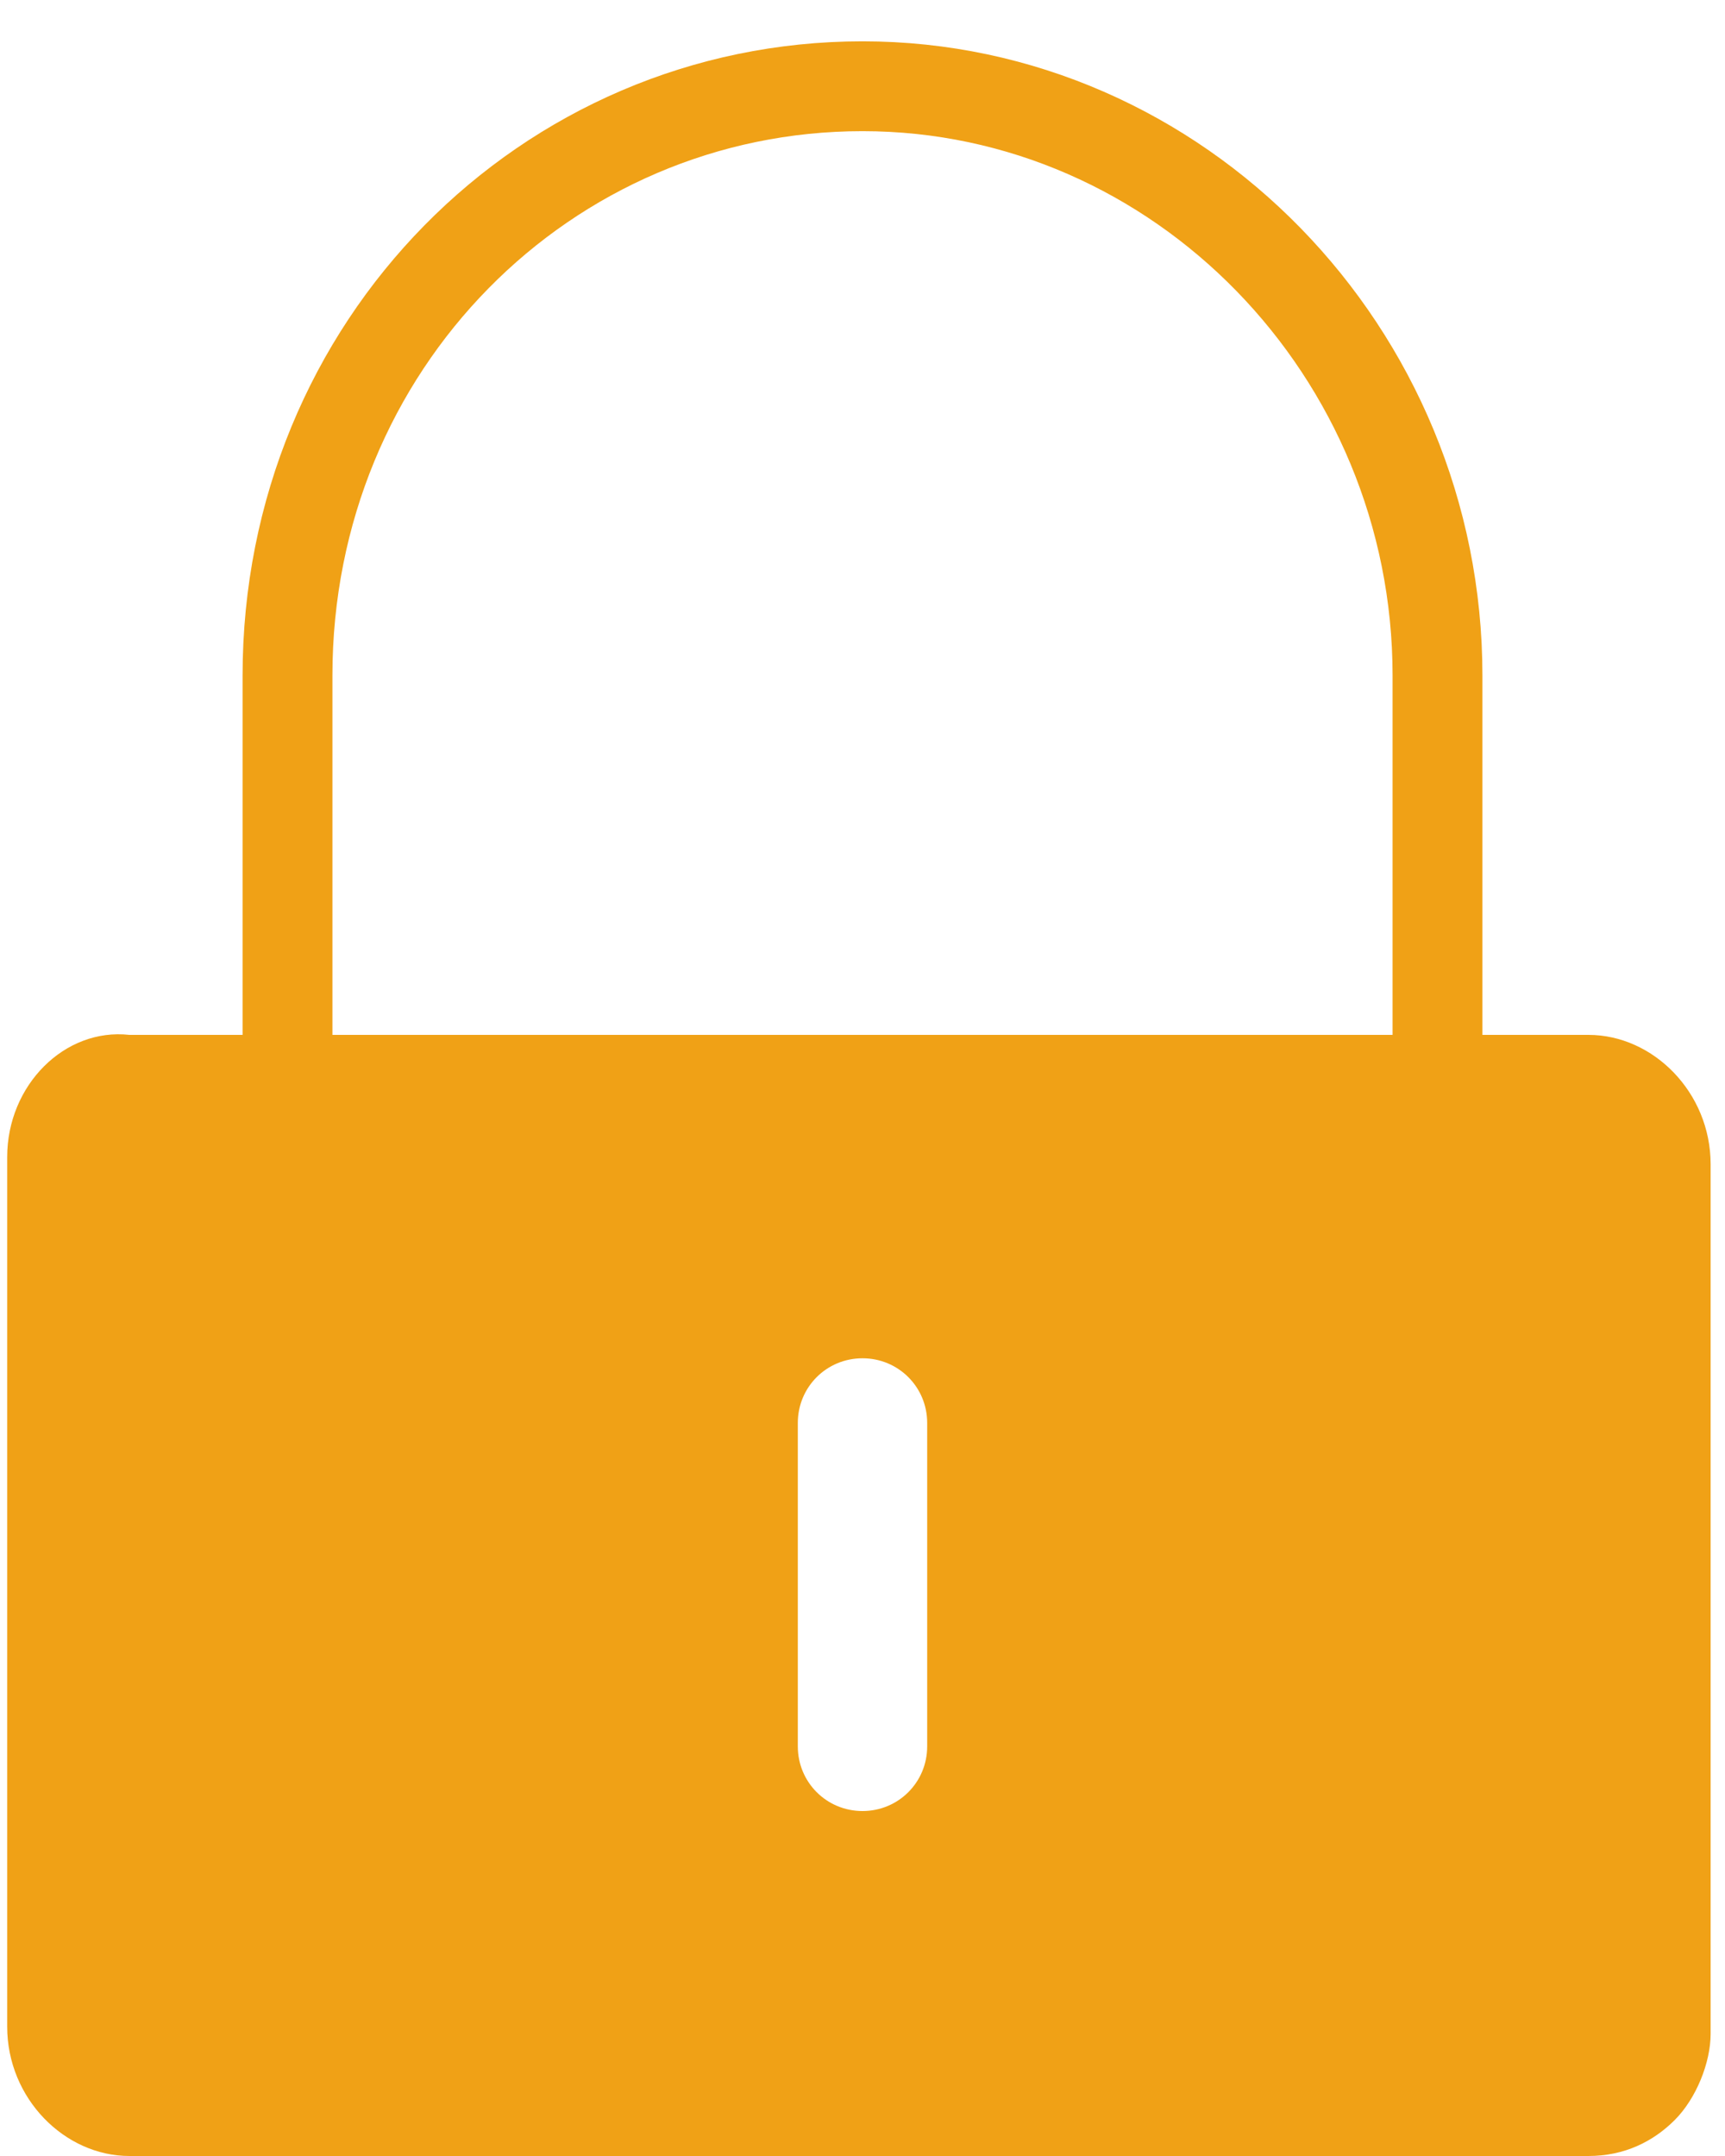 <?xml version="1.0" encoding="utf-8"?>
<!-- Generator: Adobe Illustrator 19.0.0, SVG Export Plug-In . SVG Version: 6.00 Build 0)  -->
<svg version="1.1" id="Capa_1" xmlns="http://www.w3.org/2000/svg" xmlns:xlink="http://www.w3.org/1999/xlink" x="0px" y="0px"
	 viewBox="-408 580.5 24 30" style="enable-background:new -408 580.5 24 30;" xml:space="preserve">
<style type="text/css">
	.st0{fill:none;stroke:#F0A116;stroke-width:1.25;stroke-linecap:round;stroke-linejoin:round;}
	.st1{fill:#F0A116;}
</style>
<g>
	<path class="st0" d="M-404,595.5v-5.6c0-4.6,3.6-8.2,8-8.2s8,3.7,8,8.2v5.6"/>
	<path class="st1" d="M-407.9,596.6v12.1c0,1,0.8,1.8,1.7,1.8h20.3c0.5,0,0.9-0.2,1.2-0.5c0.3-0.3,0.5-0.8,0.5-1.2v-12.1
		c0-1-0.8-1.8-1.7-1.8h-20.3C-407.1,594.8-407.9,595.6-407.9,596.6L-407.9,596.6z M-395.1,604.8c0,0.5-0.4,0.9-0.9,0.9
		c-0.5,0-0.9-0.4-0.9-0.9v-4.5c0-0.5,0.4-0.9,0.9-0.9c0.5,0,0.9,0.4,0.9,0.9V604.8z"/>
</g>
</svg>

